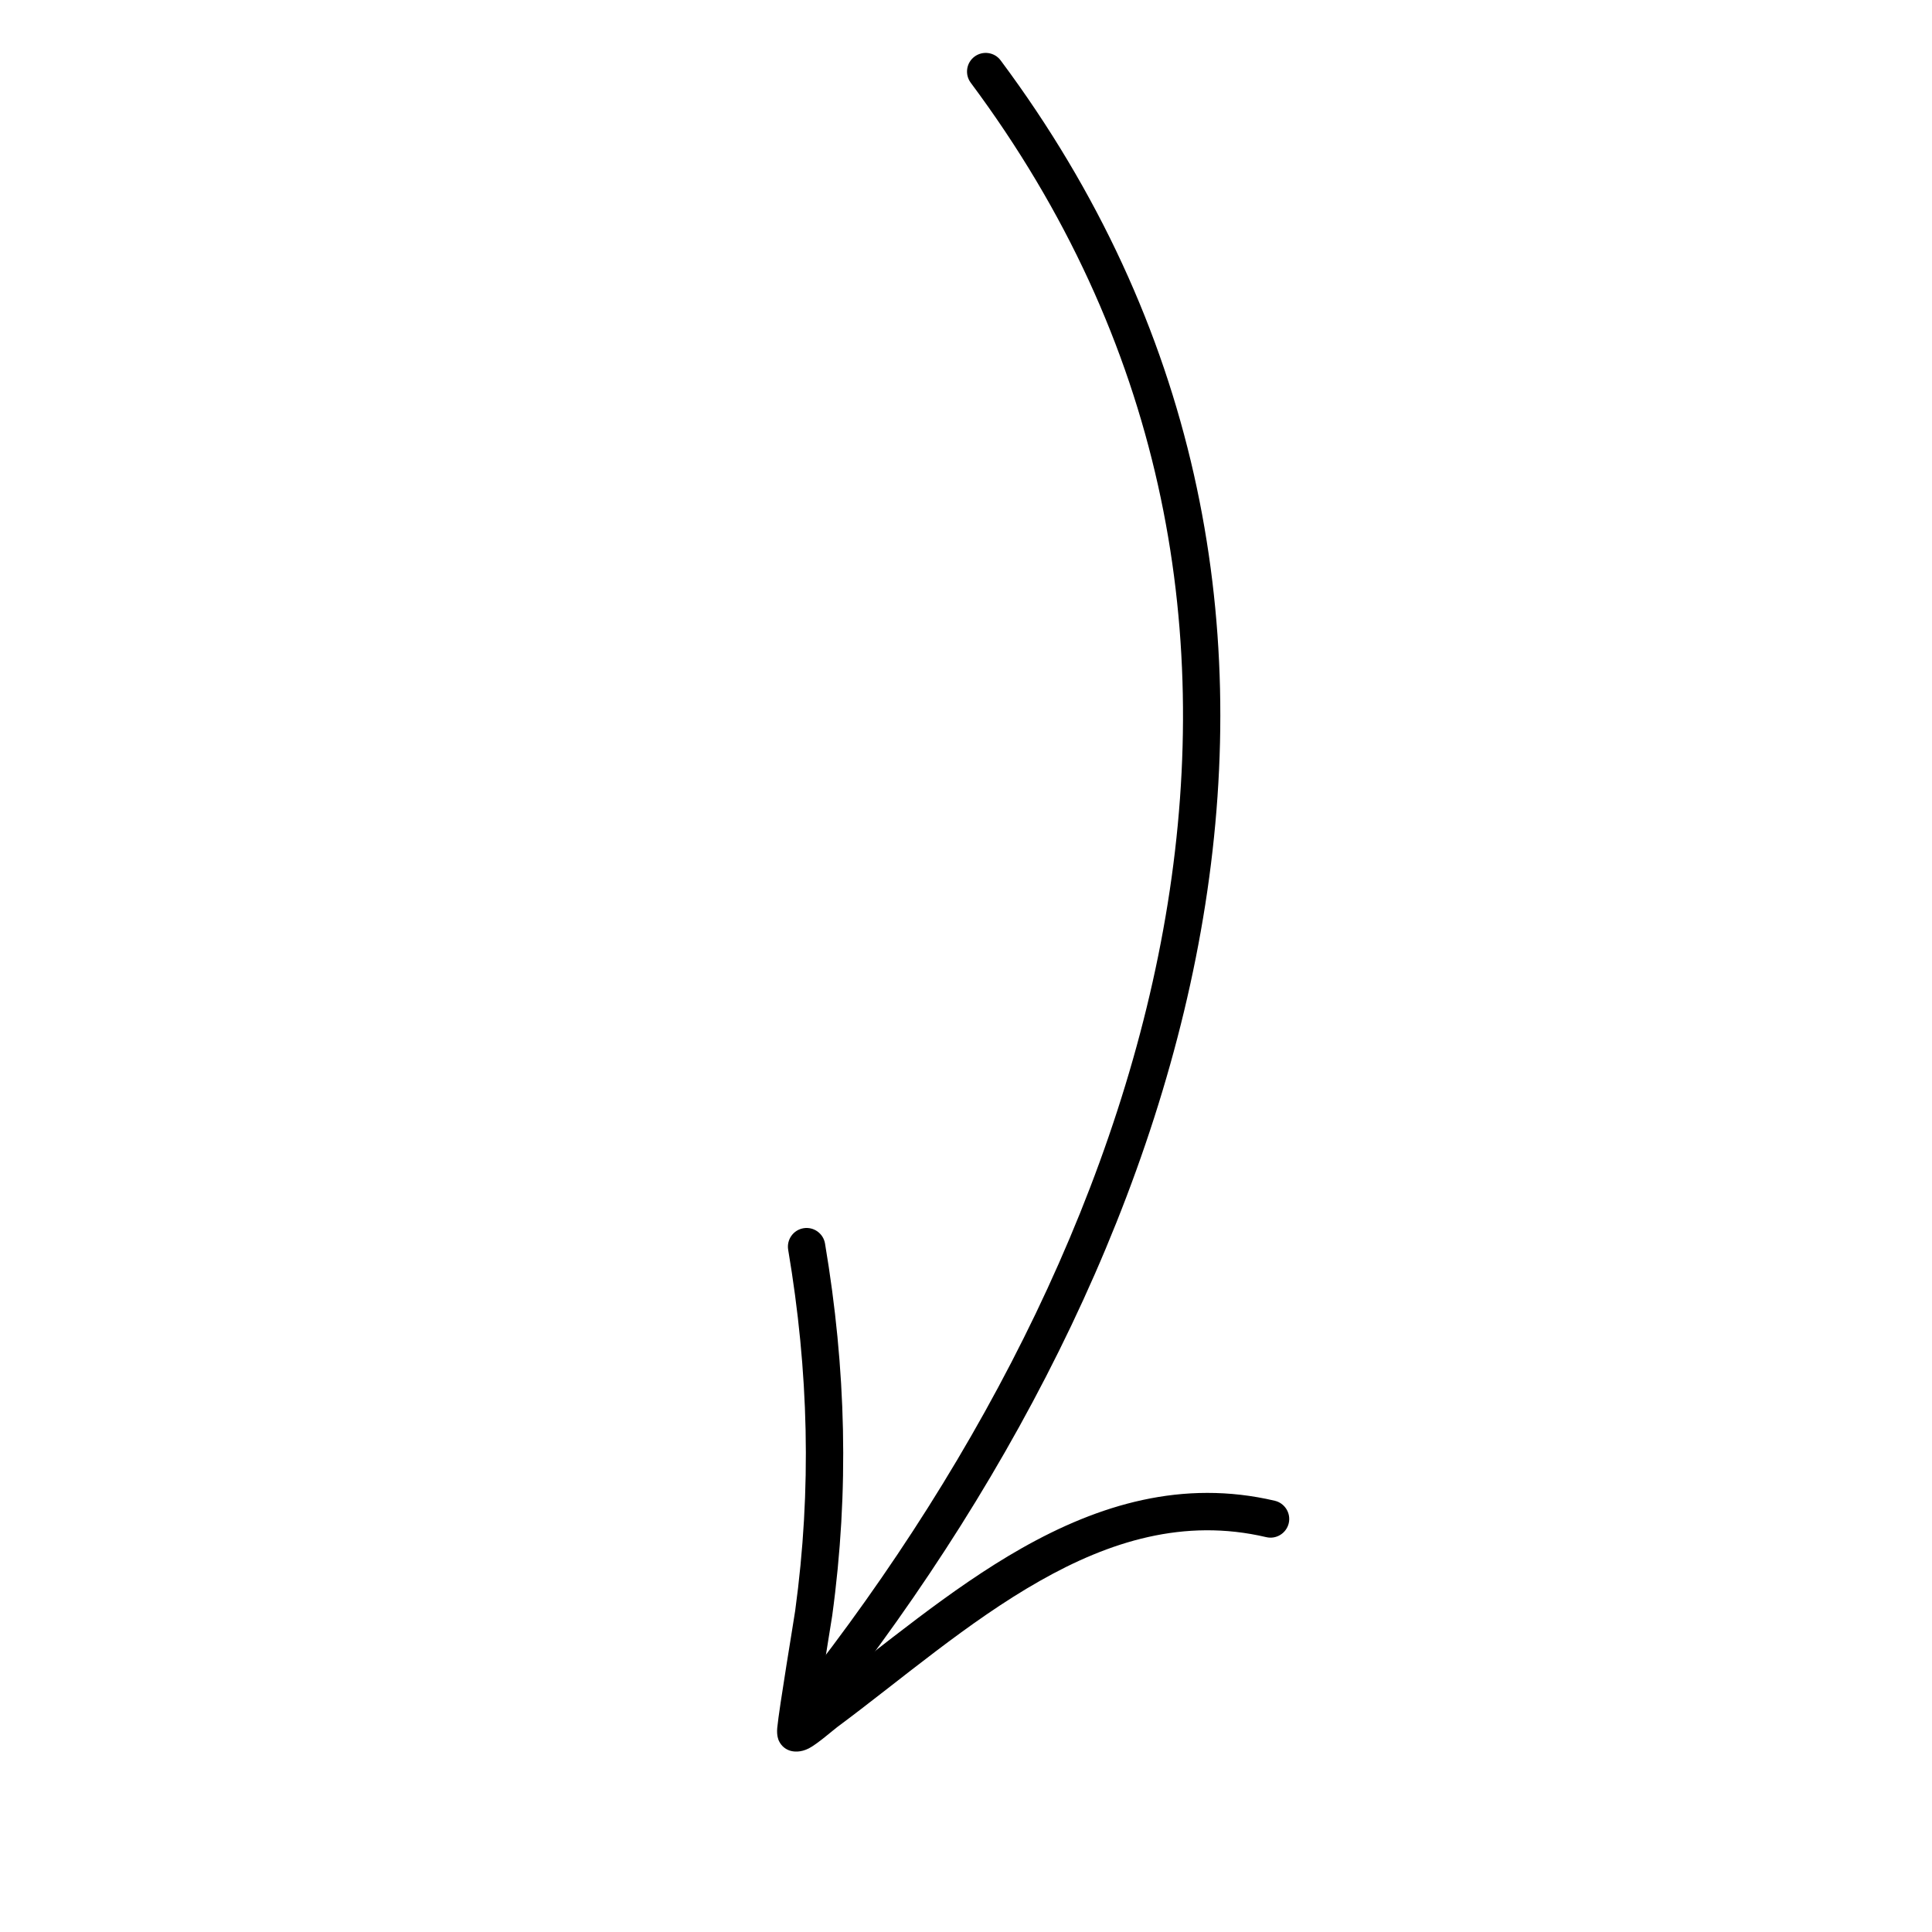 <svg width="100" height="100" viewBox="0 0 100 100" fill="none" xmlns="http://www.w3.org/2000/svg">
<g clip-path="url(#clip0_32_506)">
<path fill-rule="evenodd" clip-rule="evenodd" d="M50.245 4.283C70.118 30.956 60.54 63.143 41.311 87.514C40.981 87.933 41.052 88.542 41.471 88.872C41.89 89.201 42.499 89.13 42.829 88.711C62.598 63.659 72.225 30.548 51.794 3.127C51.477 2.699 50.871 2.611 50.441 2.93C50.014 3.248 49.926 3.853 50.245 4.283Z" fill="black"/>
<path fill-rule="evenodd" clip-rule="evenodd" d="M42.431 87.656C42.691 85.977 43.042 83.874 43.074 83.634C43.963 77.136 43.795 70.848 42.703 64.367C42.615 63.84 42.115 63.485 41.589 63.573C41.063 63.661 40.708 64.161 40.796 64.688C41.856 70.972 42.02 77.07 41.158 83.374C41.108 83.741 40.318 88.468 40.23 89.436C40.192 89.833 40.294 90.069 40.323 90.122C40.468 90.412 40.682 90.54 40.865 90.606C41.072 90.678 41.442 90.714 41.87 90.493C42.317 90.26 43.121 89.553 43.338 89.391C46.625 86.954 50.08 83.947 53.836 81.82C57.417 79.791 61.276 78.561 65.542 79.563C66.061 79.686 66.582 79.361 66.705 78.842C66.827 78.323 66.503 77.802 65.984 77.679C61.214 76.56 56.886 77.869 52.883 80.136C49.15 82.251 45.703 85.208 42.431 87.656Z" fill="black"/>
</g>
<defs>
<clipPath id="clip0_32_506">
<rect width="70" height="70" fill="white" transform="translate(0.076 50) rotate(-45)"/>
</clipPath>
</defs>
</svg>
